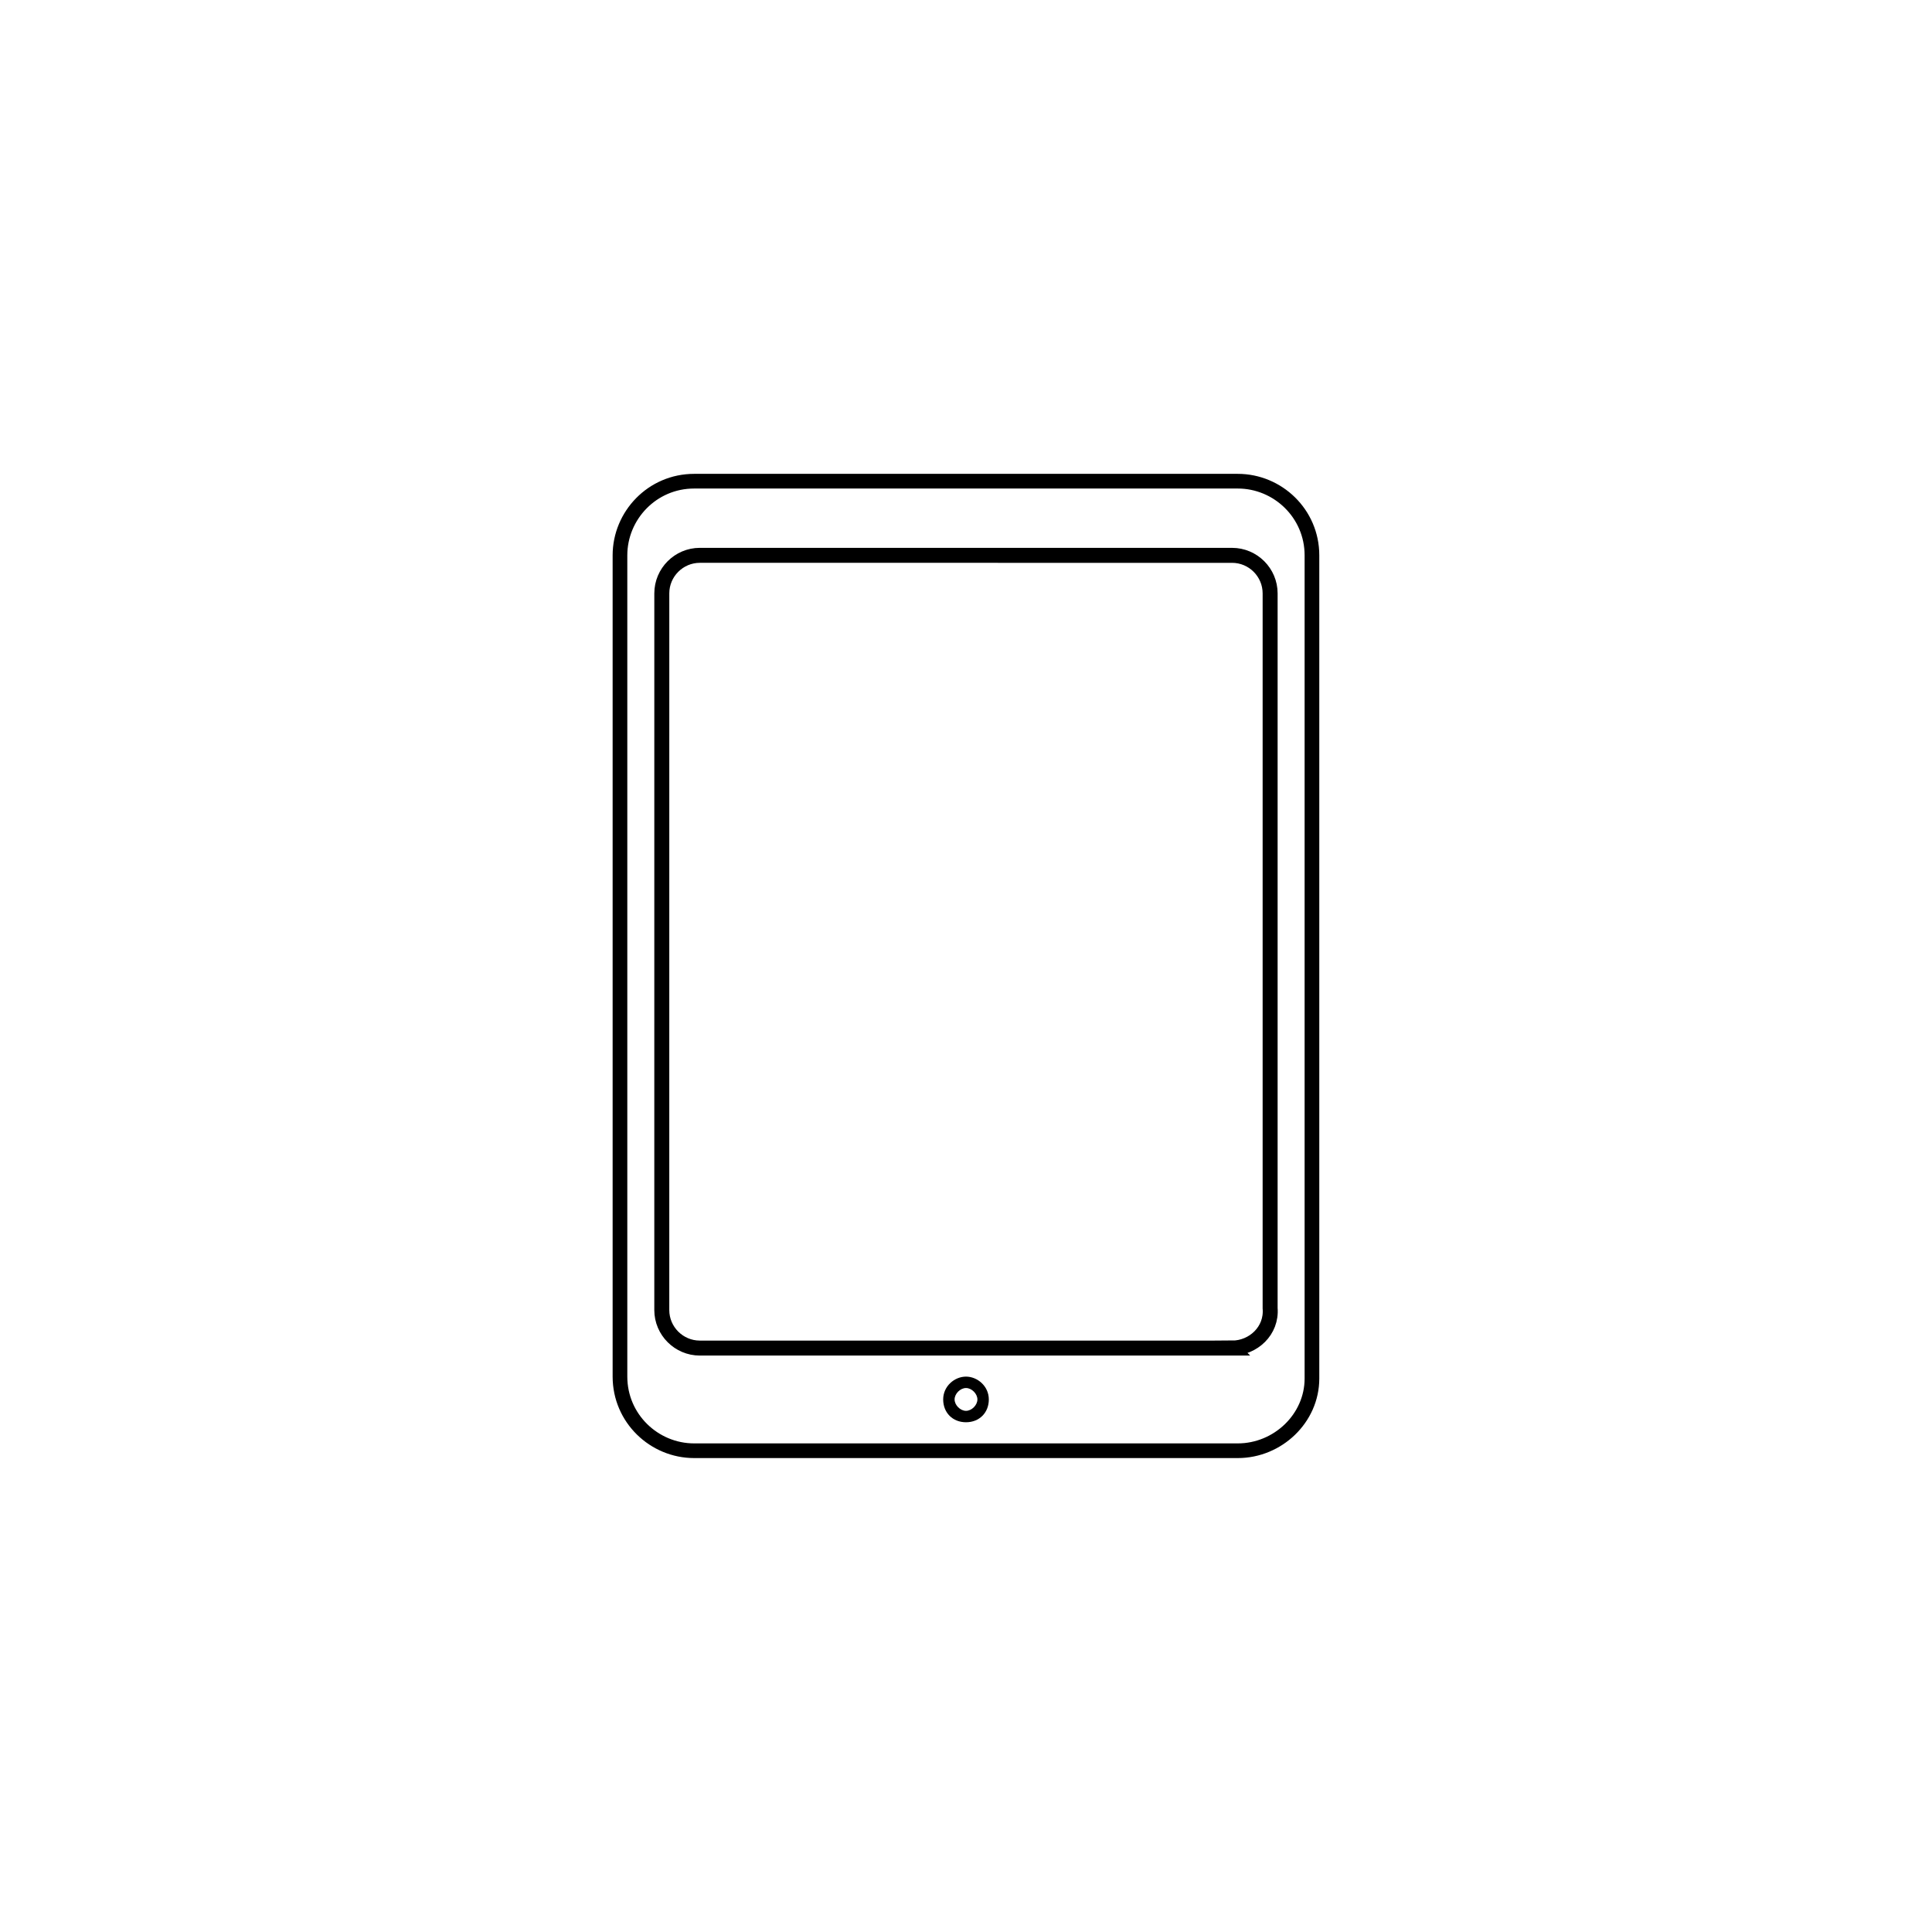 <?xml version="1.0" encoding="UTF-8"?>
<!-- Uploaded to: ICON Repo, www.svgrepo.com, Generator: ICON Repo Mixer Tools -->
<svg width="800px" height="800px" version="1.1" viewBox="144 144 512 512" xmlns="http://www.w3.org/2000/svg">
 <path transform="matrix(5.038 0 0 5.038 148.09 148.09)" d="m64.3 75.5h-28.6c-2.1 0-3.9-1.7-3.9-3.9v-43.2c0-2.1 1.7-3.9 3.9-3.9h28.6c2.1 0 3.9 1.7 3.9 3.9v43.3c0 2.1-1.8 3.8-3.9 3.8z" fill="none" stroke="#000000" stroke-miterlimit="10" stroke-width=".772"/>
 <path transform="matrix(5.038 0 0 5.038 148.09 148.09)" d="m64 70.1h-28c-1.1 0-2-0.9-2-2l7.75e-4 -37.7c0-1.1 0.9-2 2-2l27.999 7.75e-4c1.1 0 2 0.9 2 2v37.599c0.1 1.2-0.9 2.1-2 2.1z" fill="none" stroke="#000000" stroke-miterlimit="10" stroke-width=".788"/>
 <path d="m400 511.84c1.512 0 3.023 1.512 3.023 3.023 0 1.512-1.512 3.023-3.023 3.023s-3.023-1.512-3.023-3.023c0-1.512 1.512-3.023 3.023-3.023m0-3.023c-3.023 0-6.047 2.519-6.047 6.047 0 3.527 2.519 6.047 6.047 6.047s6.047-2.519 6.047-6.047c-0.004-3.527-3.027-6.047-6.047-6.047z"/>
</svg>